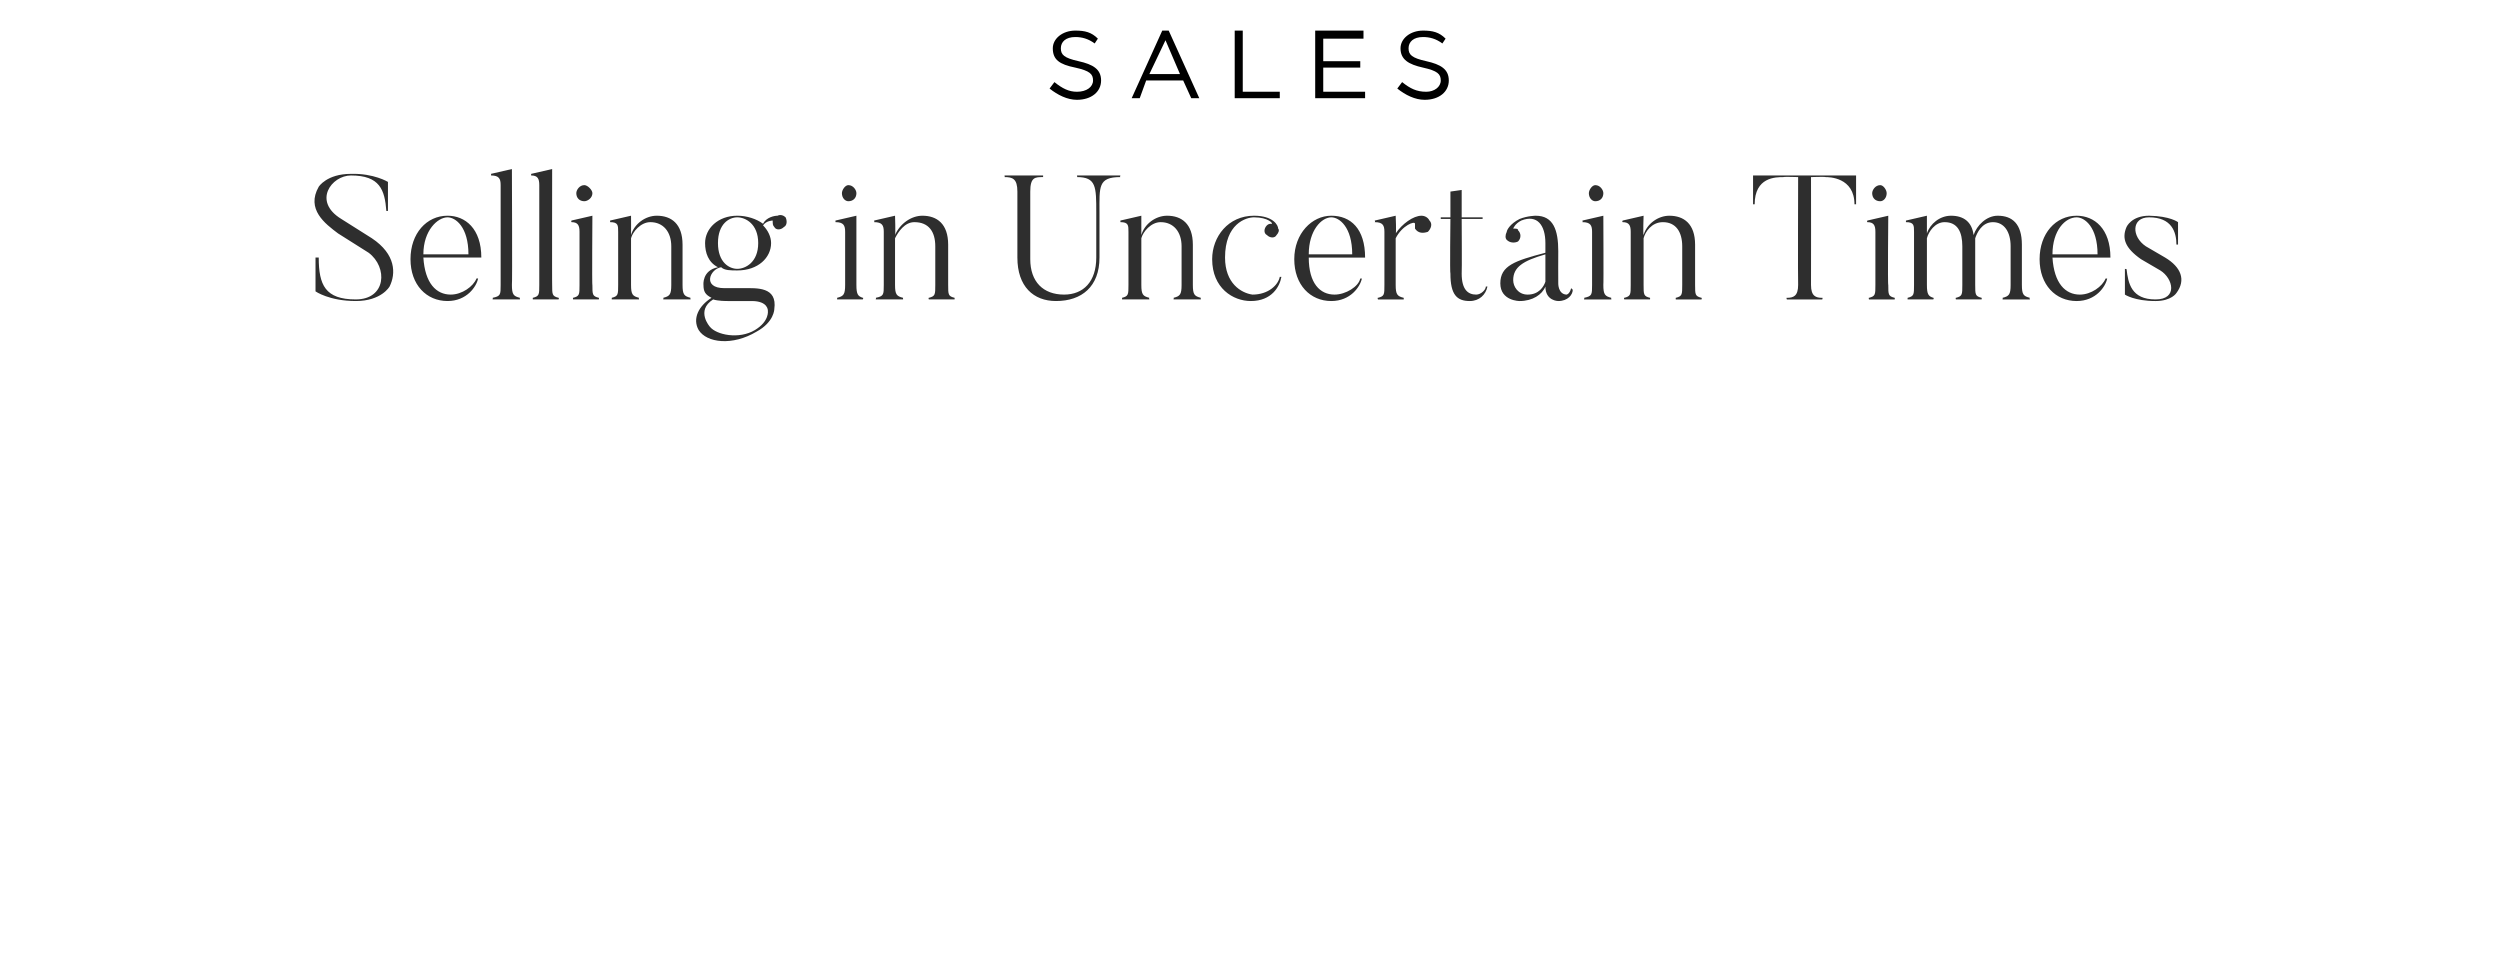 <svg xmlns="http://www.w3.org/2000/svg" version="1.1" width="155.3px" height="59.9px" viewBox="0 0 155.3 59.9"><desc>SALES Selling in Uncertain Times</desc><defs/><g id="Polygon67054"><path d="m22.1 18.7c-1.65 0-2.5-.6-2.5-.6l0-2.1c0 0 .15-.01.2 0c0 1.7.4 2.6 2.3 2.6c1.9 0 2-2 .8-2.9c0 0-1.9-1.2-1.9-1.2c-.8-.6-2-1.5-1.2-2.9c0 0 .5-.8 2-.8c1.42-.04 2.3.5 2.3.5l0 1.8c0 0-.11.02-.1 0c-.1-1.3-.4-2.2-2.2-2.2c-1.2 0-2.4 1.6-.6 2.7c0 0 1.9 1.2 1.9 1.2c1.5 1 1.5 2.2 1.1 3c0 0-.5.9-2.1.9zm7-2.9c0-1.7-.8-2.3-1.3-2.3c-.6 0-1.5.8-1.5 2.3c0 0 2.8 0 2.8 0zm.6 1.5c-.1.5-.7 1.4-1.9 1.4c-1.3 0-2.3-1-2.3-2.6c0-1.6 1-2.7 2.3-2.7c1.1 0 2.1.8 2.1 2.6c0 0-3.6 0-3.6 0c.1 1.6.8 2.3 1.7 2.3c.7 0 1.4-.5 1.6-1c0 0 .1 0 .1 0zm2.6 1.3l-1.7 0c0 0 .03-.12 0-.1c.5-.1.5-.2.5-.8c0 0 0-6.2 0-6.2c0-.4-.1-.6-.6-.6c.02-.01 0-.1 0-.1l1.3-.3c0 0 .03 7.24 0 7.2c0 .6.1.7.5.8c-.02-.02 0 .1 0 .1zm2.4 0l-1.6 0c0 0-.01-.12 0-.1c.4-.1.4-.2.4-.8c0 0 0-6.2 0-6.2c0-.4-.1-.6-.5-.6c-.02-.01 0-.1 0-.1l1.3-.3c0 0-.01 7.24 0 7.2c0 .6 0 .7.4.8c.04-.02 0 .1 0 .1zm1.1-6.6c0-.2.2-.5.5-.5c.2 0 .5.3.5.5c0 .3-.3.5-.5.5c-.3 0-.5-.2-.5-.5zm1.4 6.6l-1.6 0c0 0-.02-.12 0-.1c.4-.1.4-.2.4-.8c0 0 0-3.3 0-3.3c0-.4-.1-.6-.5-.6c-.03-.02 0-.1 0-.1l1.3-.3c0 0-.03 4.34 0 4.3c0 .6 0 .7.4.8c.02-.02 0 .1 0 .1zm5.7 0l-1.7 0c0 0 .03-.11 0-.1c.4-.1.5-.2.5-.8c0 0 0-2.4 0-2.4c0-.9-.5-1.5-1.3-1.5c-.6 0-1.1.6-1.2 1c0 0 0 2.9 0 2.9c0 .6.1.7.5.8c-.04-.02 0 .1 0 .1l-1.7 0c0 0 .01-.12 0-.1c.4-.1.4-.2.4-.8c0 0 0-3.3 0-3.3c0-.4 0-.6-.5-.6c0-.02 0-.1 0-.1l1.3-.3c0 0 .01 1.15 0 1.2c.2-.7.9-1.2 1.6-1.2c.9 0 1.6.5 1.6 1.8c0 0 0 2.5 0 2.5c0 .6.1.7.5.8c-.03-.01 0 .1 0 .1zm2.9-5.1c-.5 0-1.2.4-1.2 1.6c0 1.2.7 1.6 1.2 1.6c.5 0 1.3-.4 1.3-1.6c0-1.2-.8-1.6-1.3-1.6zm2.3.6c-.1-.1-.1-.2-.1-.4c0 0-.4 0-.6.3c.3.3.5.7.5 1.1c0 .9-.8 1.7-2.1 1.7c-.4 0-.8 0-1-.2c-.7.1-1.2 1.3.2 1.3c0 0 1.2 0 1.2 0c.8 0 2.1-.1 1.9 1.3c0 0 0 .8-1.1 1.4c-1.5.9-3.1.7-3.6-.1c-.4-.7 0-1.5.8-2c-.4-.2-.5-.4-.5-.8c0 0-.1-.9.9-1.1c-.6-.3-.8-.9-.8-1.5c0-.9.8-1.7 2-1.7c.6 0 1.2.2 1.6.5c.2-.4.7-.5.9-.5c.2-.1.4 0 .5.1c.1.2.1.5-.1.6c-.2.2-.5.2-.6 0zm-1.2 6.4c.91-.55.8-1.2.8-1.2c0 0 .03-.6-1-.6c0 0-1.5 0-1.5 0c-.1 0-.6 0-.9-.1c-1.1.7-.2 1.7-.2 1.7c.4.5 1.8.8 2.8.2zm5.4-8.5c0-.2.2-.5.4-.5c.3 0 .5.3.5.5c0 .3-.2.5-.5.5c-.2 0-.4-.2-.4-.5zm1.3 6.6l-1.6 0c0 0 .01-.12 0-.1c.4-.1.5-.2.5-.8c0 0 0-3.3 0-3.3c0-.4-.1-.6-.6-.6c0-.02 0-.1 0-.1l1.3-.3c0 0 0 4.34 0 4.3c0 .6.1.7.4.8c.05-.02 0 .1 0 .1zm5.7 0l-1.6 0c0 0-.04-.11 0-.1c.4-.1.4-.2.4-.8c0 0 0-2.4 0-2.4c0-.9-.4-1.5-1.3-1.5c-.6 0-1 .6-1.2 1c0 0 0 2.9 0 2.9c0 .6.1.7.5.8c-.01-.02 0 .1 0 .1l-1.7 0c0 0 .04-.12 0-.1c.5-.1.5-.2.5-.8c0 0 0-3.3 0-3.3c0-.4-.1-.6-.6-.6c.03-.02 0-.1 0-.1l1.3-.3c0 0 .04 1.15 0 1.2c.3-.7 1-1.2 1.7-1.2c.9 0 1.6.5 1.6 1.8c0 0 0 2.5 0 2.5c0 .6 0 .7.4.8c0-.01 0 .1 0 .1zm3.9-2.6c0 0 0-4.1 0-4.1c0-.8-.3-.9-.8-.9c.03-.02 0-.1 0-.1l2.4 0c0 0-.01.08 0 .1c-.5 0-.8 0-.8.9c0 0 0 4.2 0 4.2c0 1.4.8 2.2 2.1 2.2c1.2 0 2-.8 2-2.3c0 0 0-2.8 0-2.8c0-1.6 0-2.2-1.2-2.2c.04-.02 0-.1 0-.1l2.7 0c0 0-.05.08 0 .1c-1.4 0-1.3.6-1.3 2.2c0 0 0 2.8 0 2.8c0 1.8-1.1 2.7-2.7 2.7c-1.4 0-2.4-.9-2.4-2.7zm11.4 2.6l-1.7 0c0 0 .03-.11 0-.1c.4-.1.5-.2.5-.8c0 0 0-2.4 0-2.4c0-.9-.5-1.5-1.3-1.5c-.6 0-1.1.6-1.2 1c0 0 0 2.9 0 2.9c0 .6.1.7.5.8c-.04-.02 0 .1 0 .1l-1.7 0c0 0 .01-.12 0-.1c.4-.1.4-.2.4-.8c0 0 0-3.3 0-3.3c0-.4 0-.6-.5-.6c0-.02 0-.1 0-.1l1.3-.3c0 0 0 1.15 0 1.2c.2-.7.9-1.2 1.6-1.2c.9 0 1.6.5 1.6 1.8c0 0 0 2.5 0 2.5c0 .6.1.7.5.8c-.03-.01 0 .1 0 .1zm5-1.4c-.1.6-.6 1.5-1.9 1.5c-1.1 0-2.4-.8-2.4-2.6c0-1.4 1-2.7 2.6-2.7c1.2 0 1.5.6 1.5.8c.1.1 0 .3-.1.4c-.1.2-.4.2-.6 0c-.2-.1-.2-.4 0-.6c.1-.1.2-.1.3-.1c.1 0-.2-.4-1.1-.4c-.5 0-1.8.4-1.8 2.5c0 1.6 1 2.2 1.7 2.3c1 0 1.6-.6 1.7-1.1c0 0 .1 0 .1 0zm4.4-1.4c0-1.7-.8-2.3-1.3-2.3c-.6 0-1.4.8-1.4 2.3c0 0 2.7 0 2.7 0zm.6 1.5c-.1.5-.7 1.4-1.9 1.4c-1.3 0-2.3-1-2.3-2.6c0-1.6 1.1-2.7 2.3-2.7c1.2 0 2.1.8 2.1 2.6c0 0-3.5 0-3.5 0c0 1.6.7 2.3 1.6 2.3c.7 0 1.5-.5 1.6-1c0 0 .1 0 .1 0zm4.2-3.6c.2.2.1.5-.1.7c-.3.1-.6.1-.8-.2c0-.1 0-.2 0-.3c0-.2-.8.1-1.2.9c0 0 0 2.9 0 2.9c0 .6.1.7.5.8c0-.02 0 .1 0 .1l-1.6 0c0 0-.05-.12 0-.1c.4-.1.4-.2.4-.8c0 0 0-3.3 0-3.3c0-.4-.1-.6-.6-.6c.04-.02 0-.1 0-.1l1.3-.3c0 0 .05 1.12 0 1.1c.4-.6 1.1-1.1 1.6-1.1c.2 0 .4.1.5.3zm3.6 4.1c-.1.5-.5.9-1.1.9c-.8 0-1.2-.4-1.2-1.7c-.04.02 0-3.4 0-3.4l-.6 0l0-.1l.6 0l0-1.6l.7-.1l0 1.7l1.3 0l0 .1l-1.3 0c0 0 .02 3.38 0 3.4c0 1 .4 1.3.9 1.3c.3 0 .6-.3.6-.5c0 0 .1 0 .1 0zm1.6-.4c0 .4.3.9.9.9c.7 0 1-.5 1.1-.8c0 0 0-1.7 0-1.7c-1.4.4-2 .8-2 1.6zm3.6.5c0 0 .1.1.1.1c0 .3-.3.7-.9.7c0 0-.8 0-.8-.9c-.2.5-.8.9-1.6.9c0 0-1.2 0-1.2-1.1c0-1.1.9-1.4 2.8-1.9c0 0 0-.6 0-.6c0-1.1-.5-1.8-1.5-1.4c-.4.2-.5.5-.5.5c.2 0 .3 0 .3.1c.2.2.2.5 0 .7c-.2.1-.5.1-.7-.1c-.1-.1-.1-.3 0-.5c0-.1.2-.5.8-.8c.5-.2 1-.2 1-.2c1.1 0 1.4.9 1.4 2.2c-.01.02 0 2 0 2c0 0-.02.66.5.7c0 0 .2 0 .3-.4zm1.1-5.9c0-.2.2-.5.4-.5c.3 0 .5.3.5.5c0 .3-.2.5-.5.5c-.2 0-.4-.2-.4-.5zm1.4 6.6l-1.7 0c0 0 .04-.12 0-.1c.5-.1.5-.2.5-.8c0 0 0-3.3 0-3.3c0-.4-.1-.6-.6-.6c.03-.02 0-.1 0-.1l1.3-.3c0 0 .02 4.34 0 4.3c0 .6.1.7.5.8c-.03-.02 0 .1 0 .1zm5.6 0l-1.6 0c0 0-.01-.11 0-.1c.4-.1.4-.2.4-.8c0 0 0-2.4 0-2.4c0-.9-.4-1.5-1.2-1.5c-.7 0-1.1.6-1.2 1c0 0 0 2.9 0 2.9c0 .6 0 .7.4.8c.01-.02 0 .1 0 .1l-1.6 0c0 0-.04-.12 0-.1c.4-.1.4-.2.4-.8c0 0 0-3.3 0-3.3c0-.4-.1-.6-.5-.6c-.05-.02 0-.1 0-.1l1.3-.3c0 0-.04 1.15 0 1.2c.2-.7.9-1.2 1.6-1.2c.9 0 1.6.5 1.6 1.8c0 0 0 2.5 0 2.5c0 .6 0 .7.4.8c.03-.01 0 .1 0 .1zm9.6-7.7l0 1.8c0 0-.08-.04-.1 0c0-1.7-1.6-1.7-1.8-1.7c-.02-.03-.9 0-.9 0c0 0 .01 6.66 0 6.7c0 .7.3.8.7.8c.04-.02 0 .1 0 .1l-2.2 0c0 0-.05-.12 0-.1c.4 0 .7-.1.7-.8c-.02-.04 0-6.7 0-6.7c0 0-.89-.03-.9 0c-.5 0-1.8 0-1.8 1.7c-.03-.04-.1 0-.1 0l0-1.8l6.4 0zm1 1.1c0-.2.2-.5.5-.5c.2 0 .4.3.4.5c0 .3-.2.5-.4.5c-.3 0-.5-.2-.5-.5zm1.4 6.6l-1.6 0c0 0-.03-.12 0-.1c.4-.1.4-.2.4-.8c0 0 0-3.3 0-3.3c0-.4-.1-.6-.5-.6c-.04-.02 0-.1 0-.1l1.3-.3c0 0-.04 4.34 0 4.3c0 .6 0 .7.4.8c.01-.02 0 .1 0 .1zm8.4 0l-1.7 0c0 0 .02-.11 0-.1c.4-.1.5-.2.5-.8c0 0 0-2.4 0-2.4c0-.9-.4-1.5-1.1-1.5c-.7 0-1 .7-1.1 1c0 .1 0 .3 0 .4c0 0 0 2.5 0 2.5c0 .6 0 .7.4.8c.01-.01 0 .1 0 .1l-1.6 0c0 0-.03-.11 0-.1c.4-.1.4-.2.4-.8c0 0 0-2.4 0-2.4c0-.9-.3-1.5-1.1-1.5c-.6 0-1 .6-1.1 1c0 0 0 2.9 0 2.9c0 .6.1.7.4.8c.05-.02 0 .1 0 .1l-1.6 0c0 0 0-.12 0-.1c.4-.1.4-.2.4-.8c0 0 0-3.3 0-3.3c0-.4 0-.6-.5-.6c-.01-.02 0-.1 0-.1l1.3-.3c0 0 0 1.14 0 1.1c.2-.6.8-1.1 1.5-1.1c.8 0 1.3.4 1.4 1.2c.2-.6.8-1.2 1.5-1.2c.9 0 1.5.5 1.5 1.8c0 0 0 2.5 0 2.5c0 .6.1.7.5.8c-.05-.01 0 .1 0 .1zm4.2-2.8c0-1.7-.8-2.3-1.3-2.3c-.7 0-1.5.8-1.5 2.3c0 0 2.8 0 2.8 0zm.6 1.5c-.1.5-.7 1.4-1.9 1.4c-1.3 0-2.3-1-2.3-2.6c0-1.6 1-2.7 2.3-2.7c1.1 0 2.1.8 2.1 2.6c0 0-3.6 0-3.6 0c.1 1.6.8 2.3 1.7 2.3c.7 0 1.4-.5 1.6-1c0 0 .1 0 .1 0zm3 1.4c-1.31 0-1.9-.4-1.9-.4l0-1.6c0 0 .14.04.1 0c.1.9.3 1.9 1.8 1.9c1.4 0 1.1-1.3.3-1.8c0 0-1.2-.7-1.2-.7c-1-.7-1.2-1.3-.9-2c0 0 .3-.7 1.4-.7c1.31.02 1.8.4 1.8.4l0 1.4c0 0-.07-.03-.1 0c0-.8-.3-1.7-1.7-1.7c-1.1 0-1.1 1.2-.2 1.8c0 0 1.2.7 1.2.7c1 .6 1.3 1.4.7 2.2c0 0-.3.5-1.3.5z" stroke="none" fill="#2e2e2e"/></g><g id="Polygon67053"><path d="m65.2 5.5c0 0 .3-.4.3-.4c.5.4.9.6 1.4.6c.6 0 1-.3 1-.7c0 0 0 0 0 0c0-.4-.2-.6-1.1-.8c-1-.2-1.4-.5-1.4-1.2c0 0 0 0 0 0c0-.6.6-1.1 1.4-1.1c.6 0 1 .1 1.4.5c0 0-.2.3-.2.3c-.4-.3-.8-.4-1.2-.4c-.6 0-.9.3-.9.7c0 0 0 0 0 0c0 .4.2.6 1.1.8c.9.2 1.4.5 1.4 1.2c0 0 0 0 0 0c0 .7-.6 1.2-1.5 1.2c-.6 0-1.2-.3-1.7-.7zm7-3.6l.4 0l1.9 4.2l-.5 0l-.5-1.1l-2.3 0l-.4 1.1l-.5 0l1.9-4.2zm1.1 2.7l-.9-2.1l-1 2.1l1.9 0zm3.4-2.7l.5 0l0 3.8l2.3 0l0 .4l-2.8 0l0-4.2zm5 0l3 0l0 .5l-2.5 0l0 1.4l2.3 0l0 .4l-2.3 0l0 1.5l2.6 0l0 .4l-3.1 0l0-4.2zm5.1 3.6c0 0 .3-.4.3-.4c.5.4.9.6 1.5.6c.5 0 .9-.3.9-.7c0 0 0 0 0 0c0-.4-.2-.6-1.1-.8c-.9-.2-1.4-.5-1.4-1.2c0 0 0 0 0 0c0-.6.6-1.1 1.4-1.1c.6 0 1 .1 1.4.5c0 0-.2.3-.2.3c-.4-.3-.8-.4-1.2-.4c-.6 0-.9.3-.9.7c0 0 0 0 0 0c0 .4.2.6 1.1.8c.9.2 1.4.5 1.4 1.2c0 0 0 0 0 0c0 .7-.6 1.2-1.5 1.2c-.6 0-1.2-.3-1.7-.7z" stroke="none" fill="#000"/></g></svg>